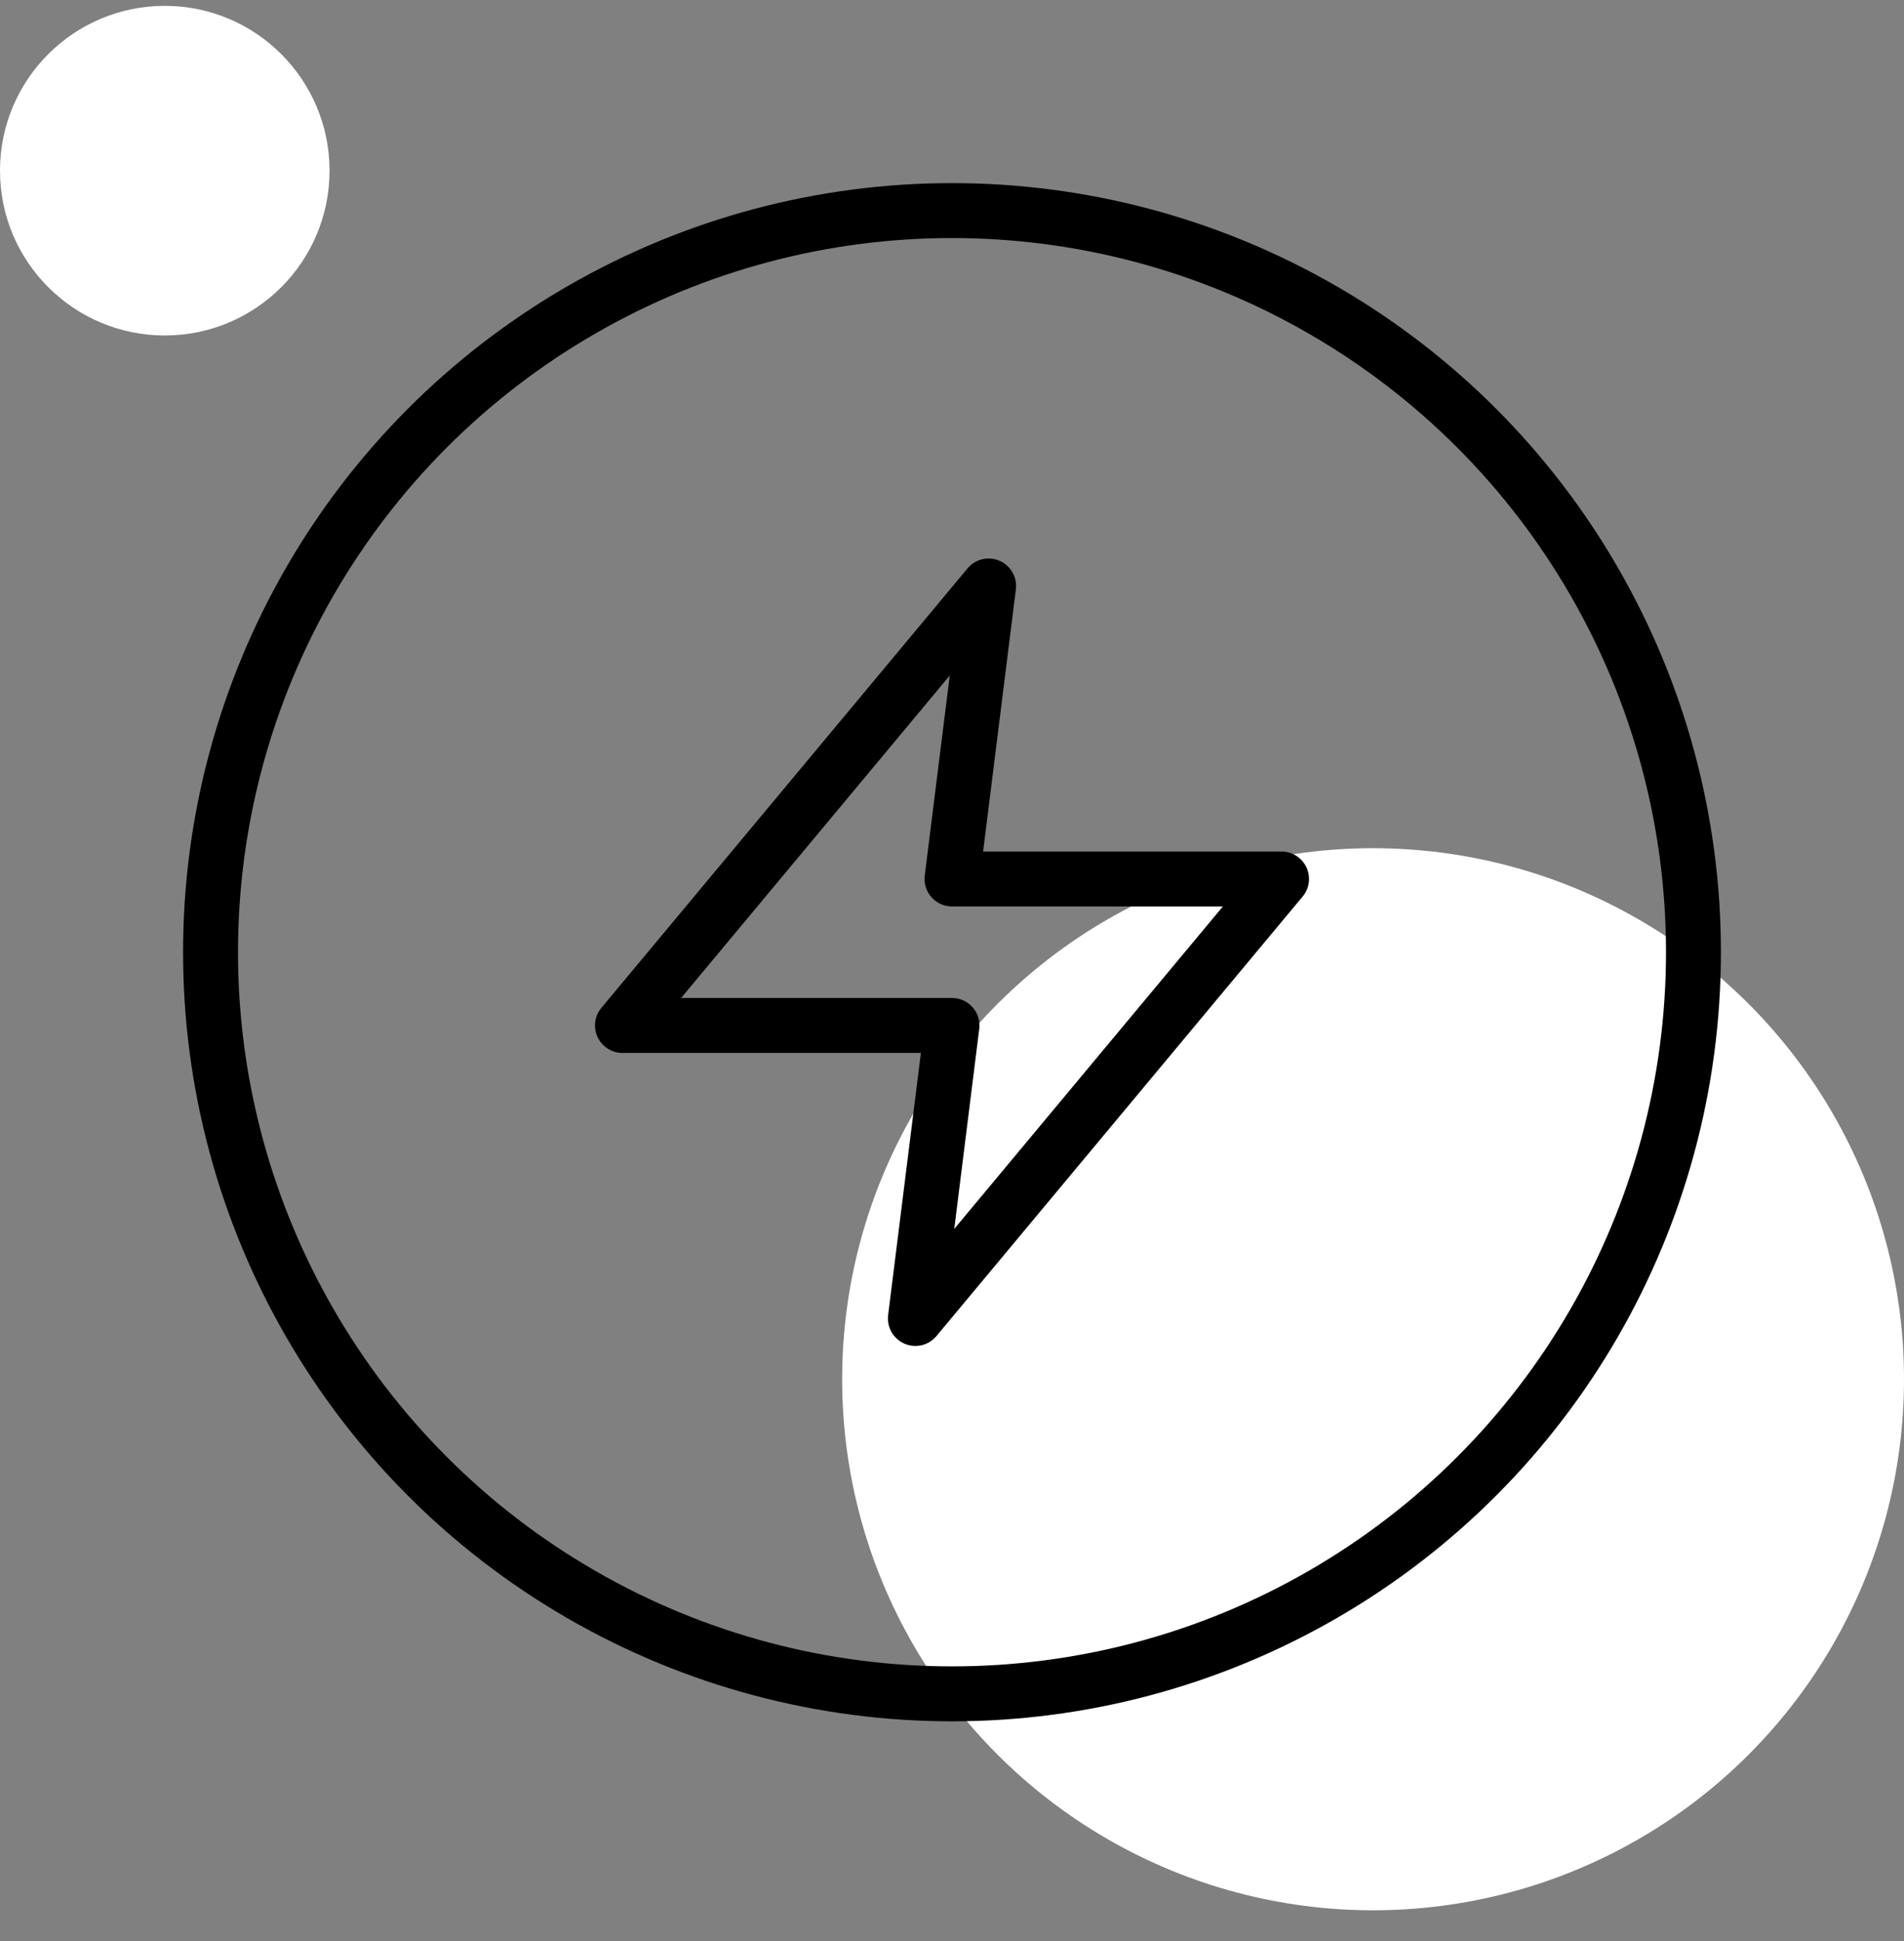 <svg width="52" height="53" viewBox="0 0 52 53" fill="none" xmlns="http://www.w3.org/2000/svg">
<rect x="0" y="0" width="52" height="53" fill="#808080" stroke="none"/>
<circle cx="37.5" cy="37.66" r="14.5" fill="white"/>
<circle cx="4.5" cy="4.66" r="4.5" transform="rotate(180 4.5 4.66)" fill="white"/>
<path d="M27 16L17 28H26L25 36L35 24H26L27 16Z" stroke="black" stroke-width="1.5" stroke-linecap="round" stroke-linejoin="round"/>
<circle cx="26" cy="26" r="20.25" stroke="black" stroke-width="1.5"/>
</svg>

